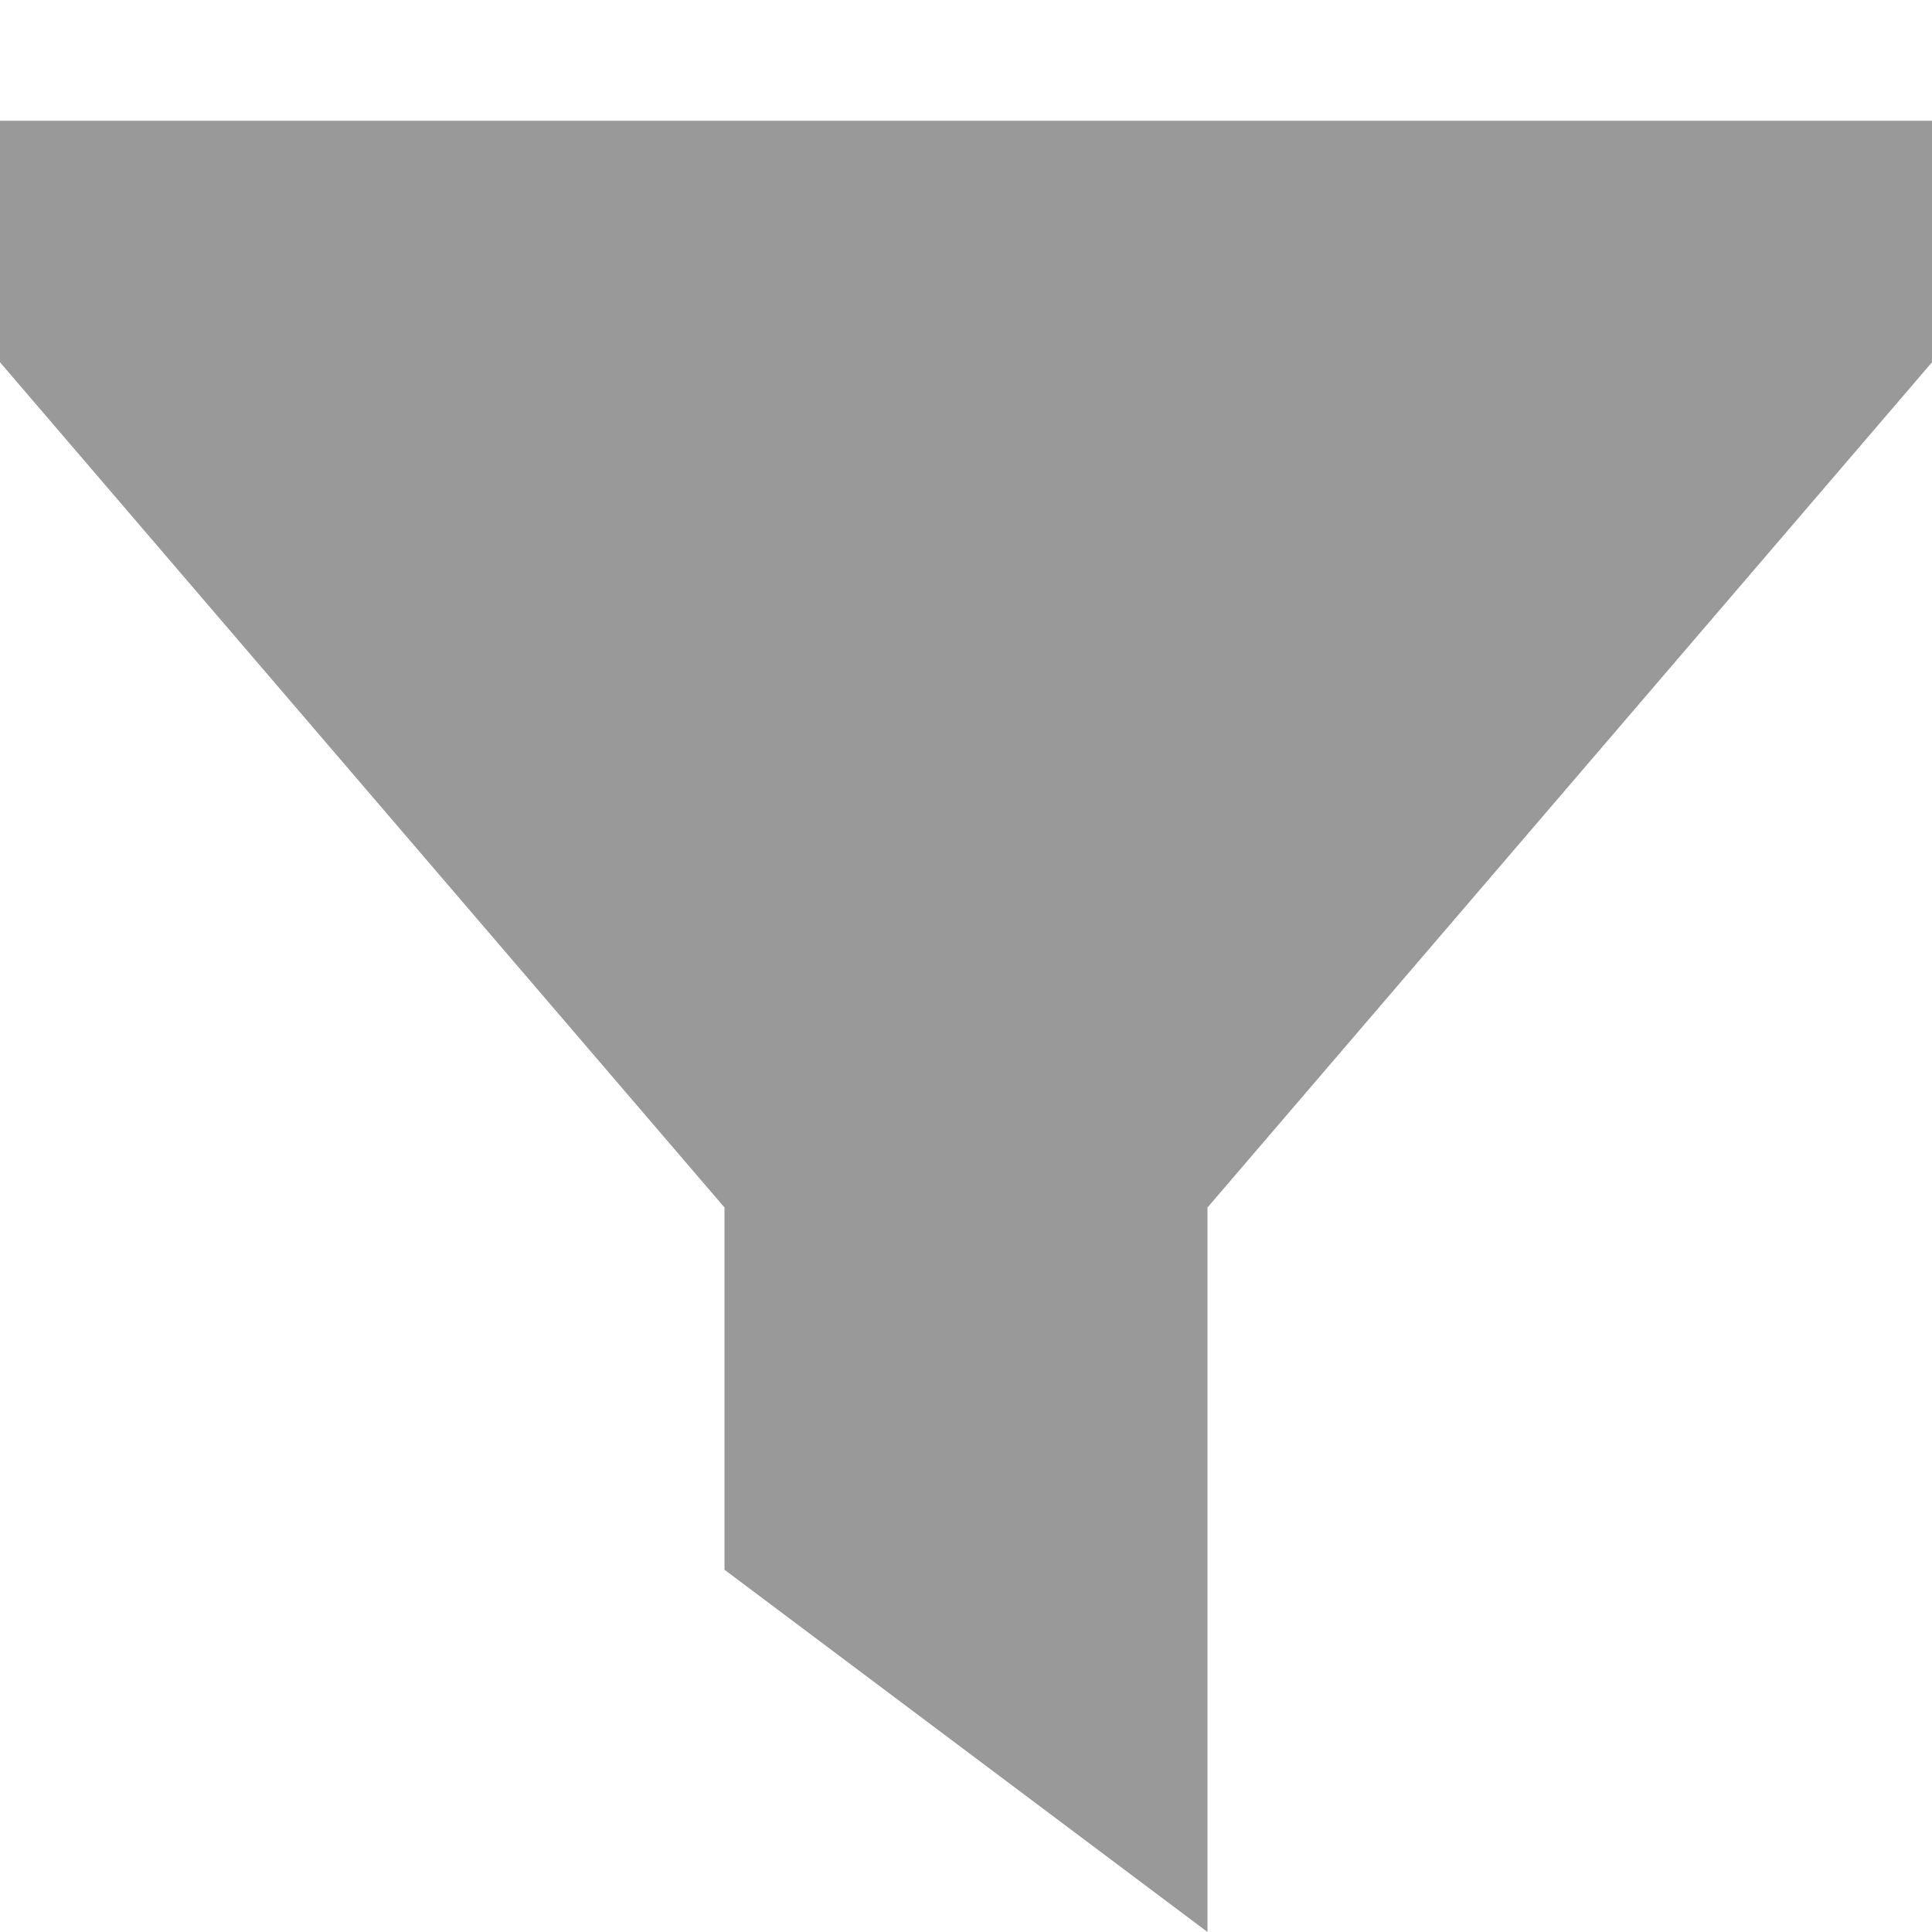 <svg xmlns="http://www.w3.org/2000/svg" viewBox="0 0 512 512"><!--! Font Awesome Pro 6.6.0 by @fontawesome - https://fontawesome.com License - https://fontawesome.com/license (Commercial License) Copyright 2024 Fonticons, Inc. --><path class="fa-secondary" style="fill:inherit;opacity:.4;" d="M192 416V320L0 96V32H512V96L320 320V512L192 416z"/><path class="fa-primary" style="fill:inherit;opacity:1;" d=""/></svg>